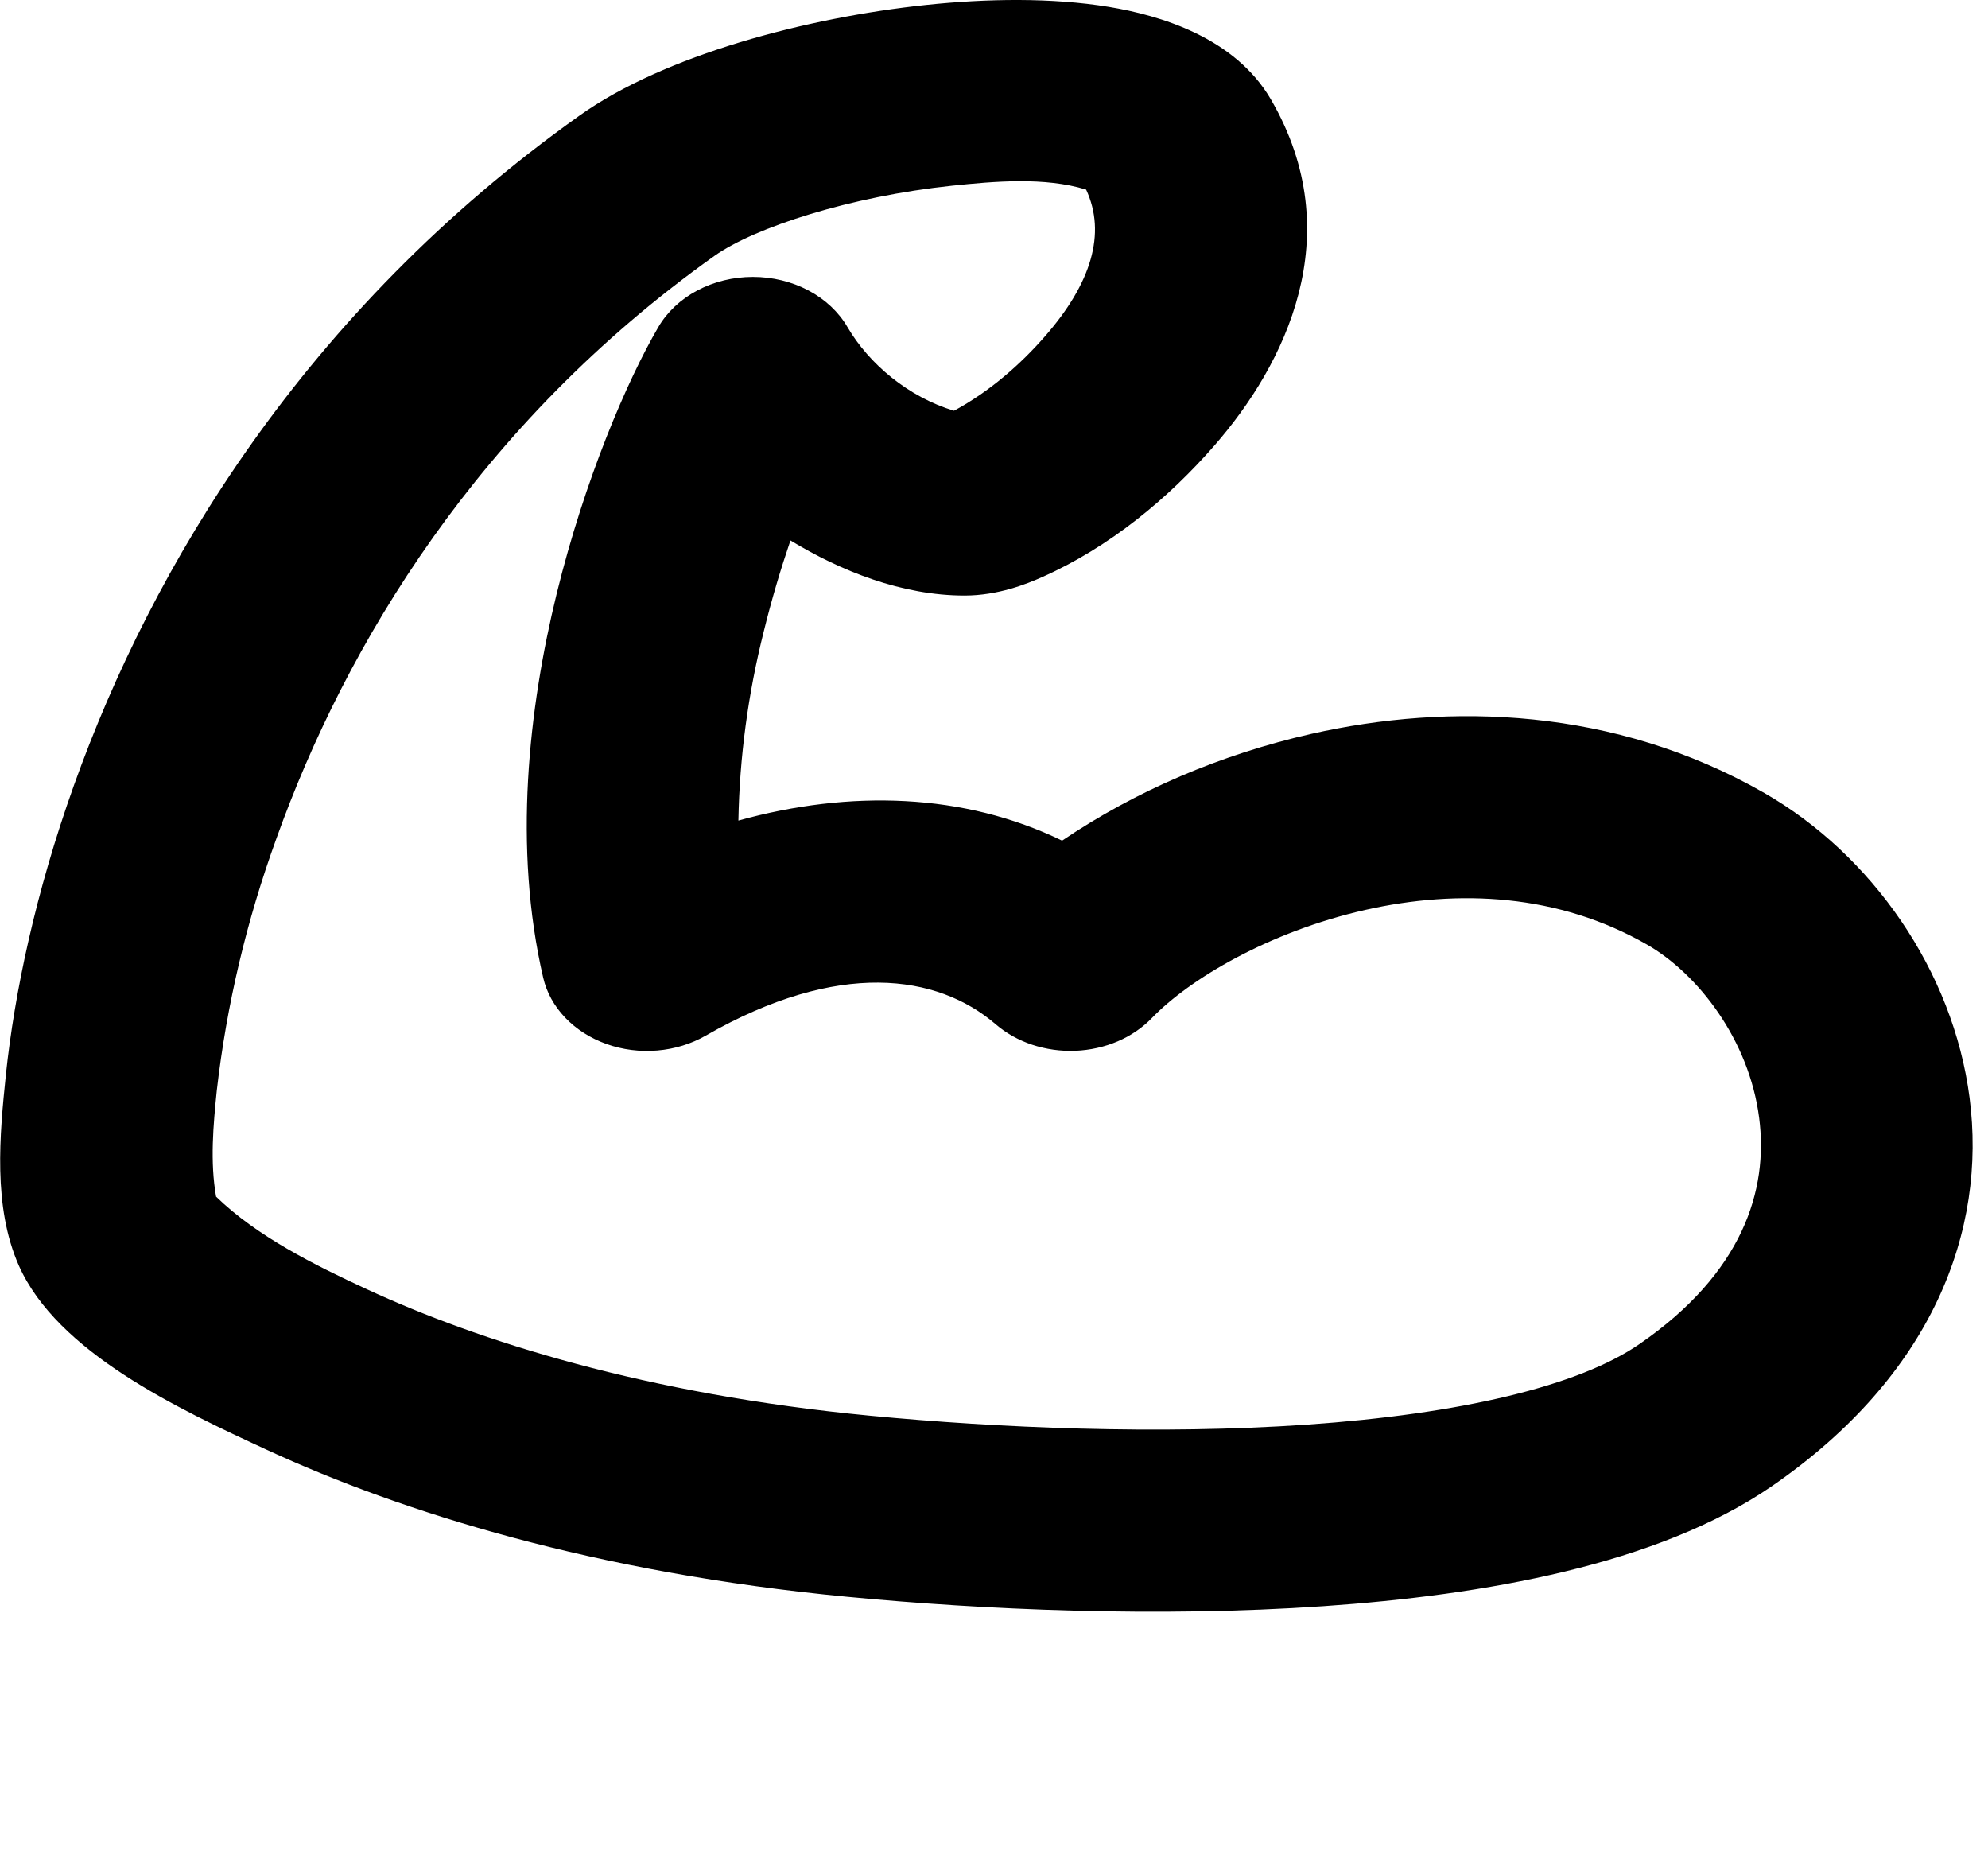 <svg width="59" height="55" viewBox="0 0 59 55" fill="none" xmlns="http://www.w3.org/2000/svg">
<g id="Group">
<path id="Vector" fill-rule="evenodd" clip-rule="evenodd" d="M28.247 5.511C25.247 5.827 22.404 6.743 21.204 7.592C14.204 12.569 10.252 19.149 8.201 24.886C7.318 27.316 6.726 29.818 6.435 32.352C6.329 33.387 6.231 34.471 6.413 35.506C7.617 36.678 9.319 37.53 10.899 38.259C14.201 39.786 19.162 41.37 25.831 42.007C29.608 42.369 34.376 42.575 38.775 42.272C43.339 41.956 46.839 41.132 48.655 39.881C51.715 37.776 52.488 35.319 52.208 33.168C51.91 30.855 50.398 28.899 48.878 28.026C46.255 26.524 43.302 26.372 40.518 26.999C37.653 27.648 35.3 29.053 34.188 30.204C33.909 30.494 33.563 30.73 33.172 30.898C32.78 31.066 32.352 31.161 31.916 31.179C31.479 31.196 31.043 31.135 30.635 31C30.227 30.864 29.857 30.656 29.548 30.39C27.82 28.904 24.883 28.472 20.946 30.728C20.517 30.975 20.023 31.127 19.509 31.17C18.995 31.214 18.477 31.148 18 30.978C17.523 30.808 17.102 30.539 16.774 30.196C16.446 29.853 16.222 29.445 16.121 29.01C15.222 25.135 15.69 21.016 16.52 17.62C17.355 14.218 18.612 11.291 19.536 9.708C19.797 9.259 20.198 8.882 20.694 8.619C21.19 8.356 21.761 8.216 22.344 8.216C22.927 8.216 23.499 8.356 23.995 8.619C24.491 8.882 24.892 9.259 25.153 9.708C25.791 10.799 26.956 11.777 28.313 12.188C29.366 11.618 30.28 10.821 31.021 9.97C32.385 8.408 32.84 6.93 32.234 5.625C31.002 5.246 29.513 5.379 28.247 5.511ZM32.906 0.204C34.427 0.455 36.648 1.109 37.719 2.952C40.066 6.989 38.127 10.826 36.048 13.212C34.691 14.769 32.944 16.233 30.911 17.131C30.487 17.32 29.623 17.671 28.627 17.671C26.771 17.671 24.952 16.944 23.459 16.036C23.177 16.863 22.904 17.771 22.668 18.733C22.202 20.579 21.949 22.46 21.914 24.348C25.222 23.43 28.605 23.527 31.521 24.943C33.712 23.463 36.232 22.384 38.925 21.773C43.01 20.852 47.91 20.979 52.362 23.529C55.551 25.359 57.966 28.804 58.453 32.574C58.962 36.503 57.376 40.799 52.579 44.102C49.192 46.431 44.031 47.331 39.28 47.658C34.364 47.998 29.171 47.766 25.14 47.379C17.67 46.666 11.933 44.872 7.924 43.021C5.295 41.805 1.698 40.124 0.558 37.549C-0.212 35.803 -0.011 33.684 0.177 31.869C0.429 29.488 1.044 26.515 2.197 23.294C4.497 16.866 8.999 9.259 17.201 3.428C19.724 1.633 23.947 0.52 27.481 0.147C29.303 -0.045 31.219 -0.072 32.906 0.204Z" fill="black"/>
</g>
</svg>
